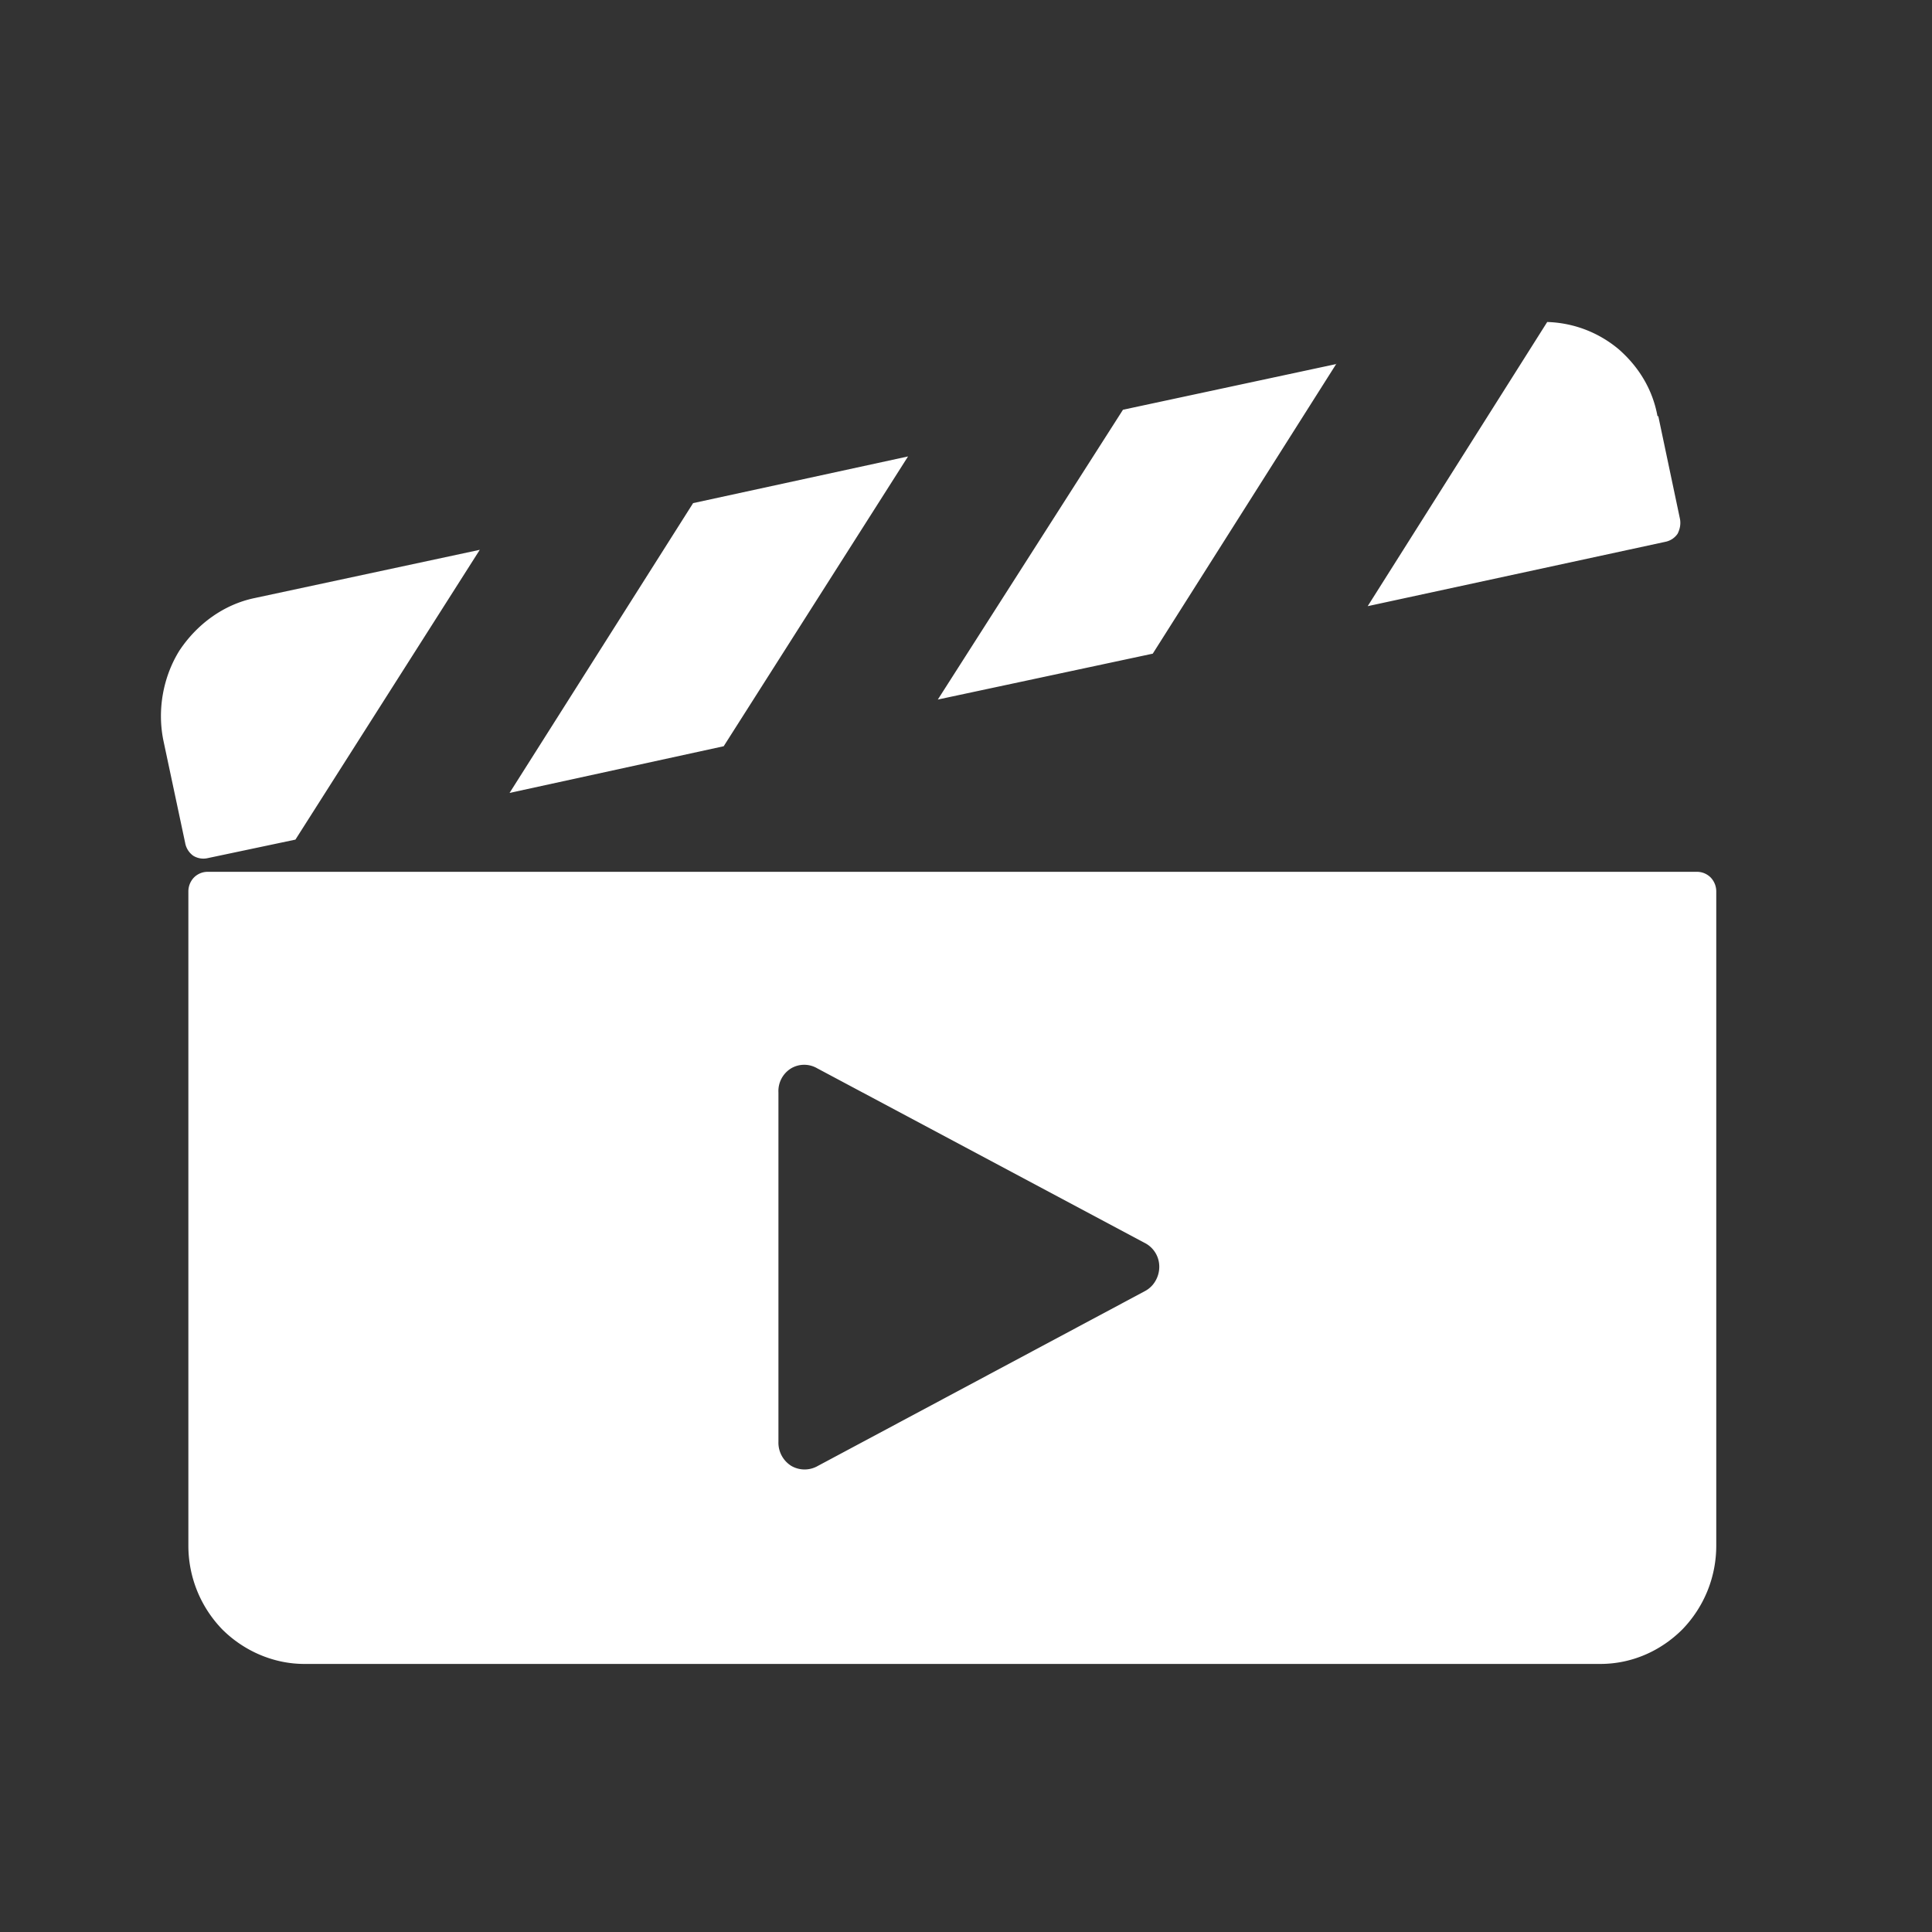 <svg fill="none" xmlns="http://www.w3.org/2000/svg" viewBox="0 0 24 24"><rect x="0" y="0" width="24" height="24" fill="#333333" stroke="none"/><path d="M21.1 10.83H2.58a.24.24 0 0 0-.17.07.25.25 0 0 0-.07.17v8.13c0 .39.15.76.42 1.04.27.27.64.43 1.02.43h16.1c.39 0 .75-.16 1.02-.43.27-.28.42-.65.42-1.04v-8.13a.25.25 0 0 0-.07-.17.24.24 0 0 0-.17-.07Zm-6.88 5.21-4.06 2.17a.33.33 0 0 1-.33 0 .34.34 0 0 1-.16-.3v-4.34a.33.33 0 0 1 .16-.3.32.32 0 0 1 .32 0l4.07 2.17a.33.33 0 0 1 .18.27.35.35 0 0 1-.08.25.33.33 0 0 1-.1.08ZM5.96 6.83l-2.29 3.6-1.09.23a.24.24 0 0 1-.18-.03.25.25 0 0 1-.1-.16L2.03 9.2c-.08-.39 0-.8.2-1.12.22-.33.55-.57.93-.65l2.8-.6Zm5.32-1.16-2.29 3.6-2.66.58 2.28-3.6 2.67-.58Zm9.32-.5.27 1.28c.01.06 0 .12-.03.18a.24.24 0 0 1-.15.1l-3.7.8L19.22 4c.33.01.64.13.89.34.25.22.42.5.48.83Zm-4-.65-2.28 3.6-2.67.57 2.3-3.6 2.66-.57Z" fill="#fff"/></svg>
